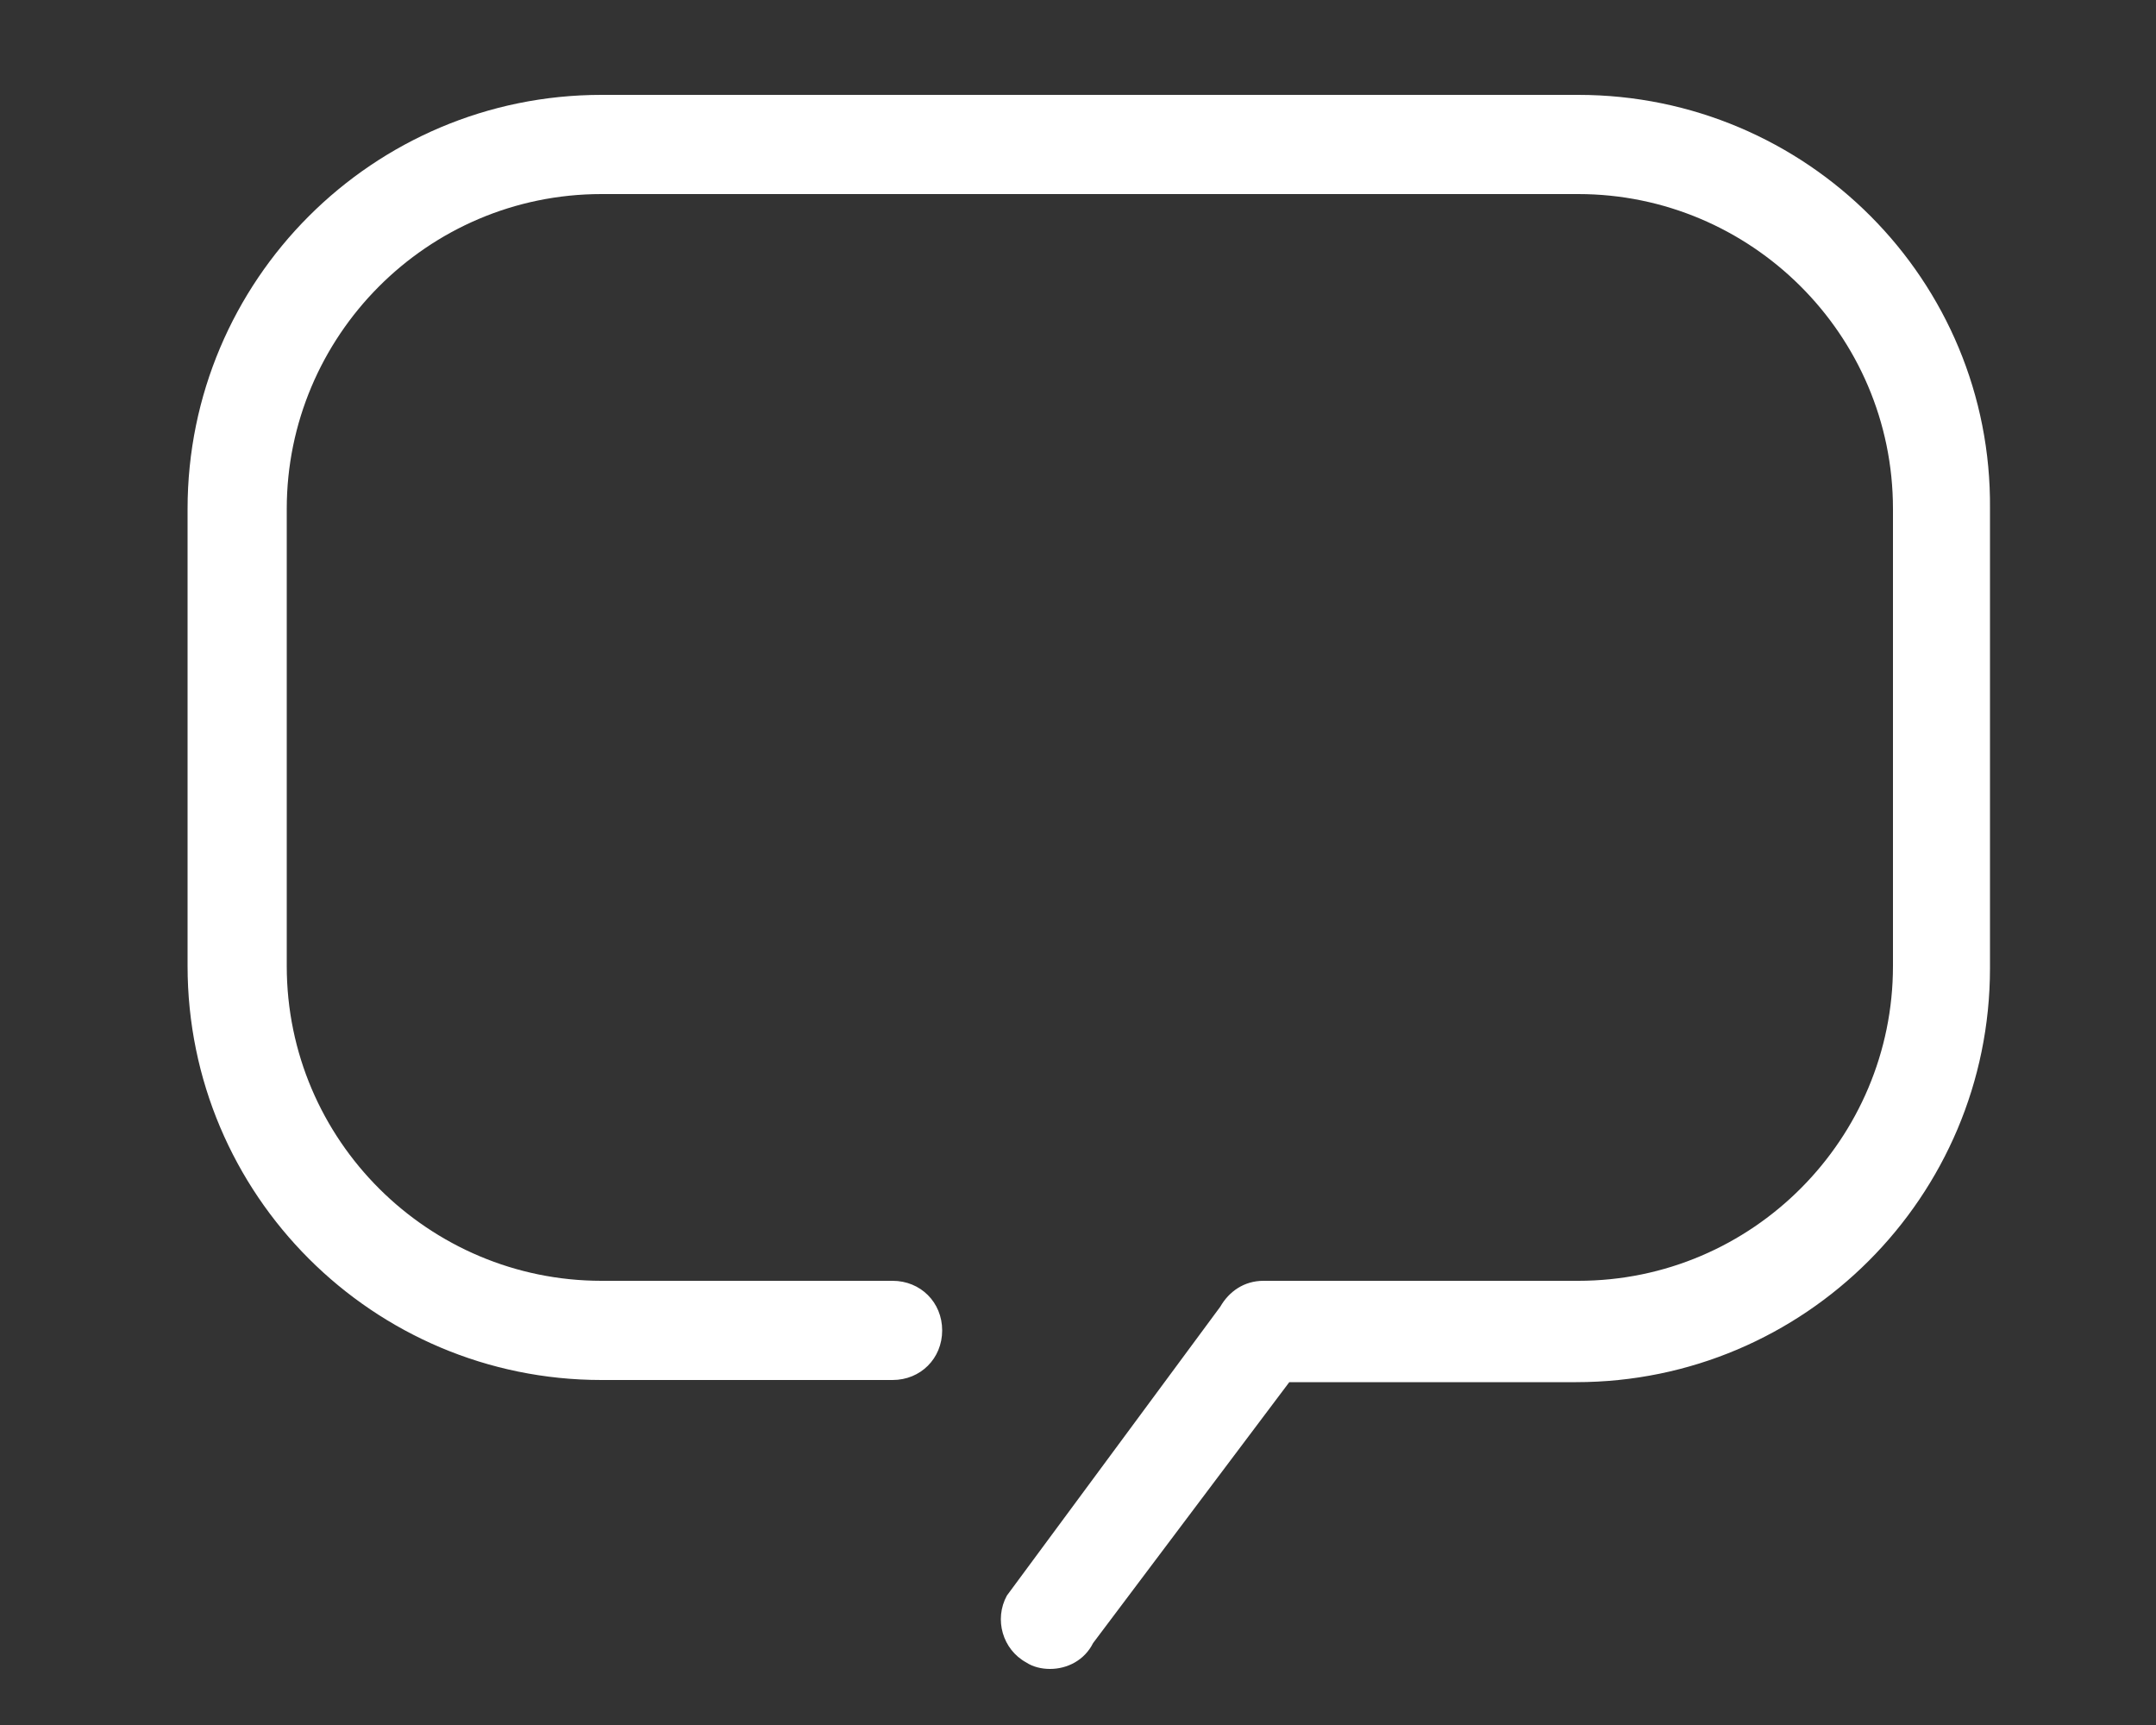 <?xml version="1.0" encoding="utf-8"?>
<!-- Generator: Adobe Illustrator 28.2.0, SVG Export Plug-In . SVG Version: 6.00 Build 0)  -->
<svg version="1.1" id="レイヤー_1" xmlns="http://www.w3.org/2000/svg" xmlns:xlink="http://www.w3.org/1999/xlink" x="0px"
	 y="0px" viewBox="0 0 100 80" style="enable-background:new 0 0 100 80;" xml:space="preserve">
<rect x="0" y="0" width="100" height="80" fill="#333333" stroke="none"/>
<style type="text/css">
	.st0{fill:#FFFFFF;}
</style>
<g id="レイヤー_1_00000145023997119616123770000016902614968393661611_">
</g>
<g id="レイヤー_2_00000035532181144275524250000001126996672902337179_">
	<path class="st0" d="M73.2,4.4H27.9C17.3,4.4,8.7,13,8.7,23.6v21.2C8.7,55.4,17.3,64,27.9,64h13.5c1.3,0,2.3-1,2.3-2.3
		s-1-2.3-2.3-2.3H27.9c-8,0-14.6-6.5-14.6-14.6V23.6c0-8,6.5-14.6,14.6-14.6h45.3c8,0,14.6,6.5,14.6,14.6v21.2
		c0,8-6.5,14.6-14.6,14.6H58.6c-0.9,0-1.6,0.5-2,1.2L46.7,74c-0.6,1.1-0.2,2.5,0.9,3.1c0.3,0.2,0.7,0.3,1.1,0.3c0.8,0,1.6-0.4,2-1.2
		l9.1-12.1h13.3c10.6,0,19.2-8.6,19.2-19.2V23.6C92.4,13,83.8,4.4,73.2,4.4z"/>
</g>
</svg>
